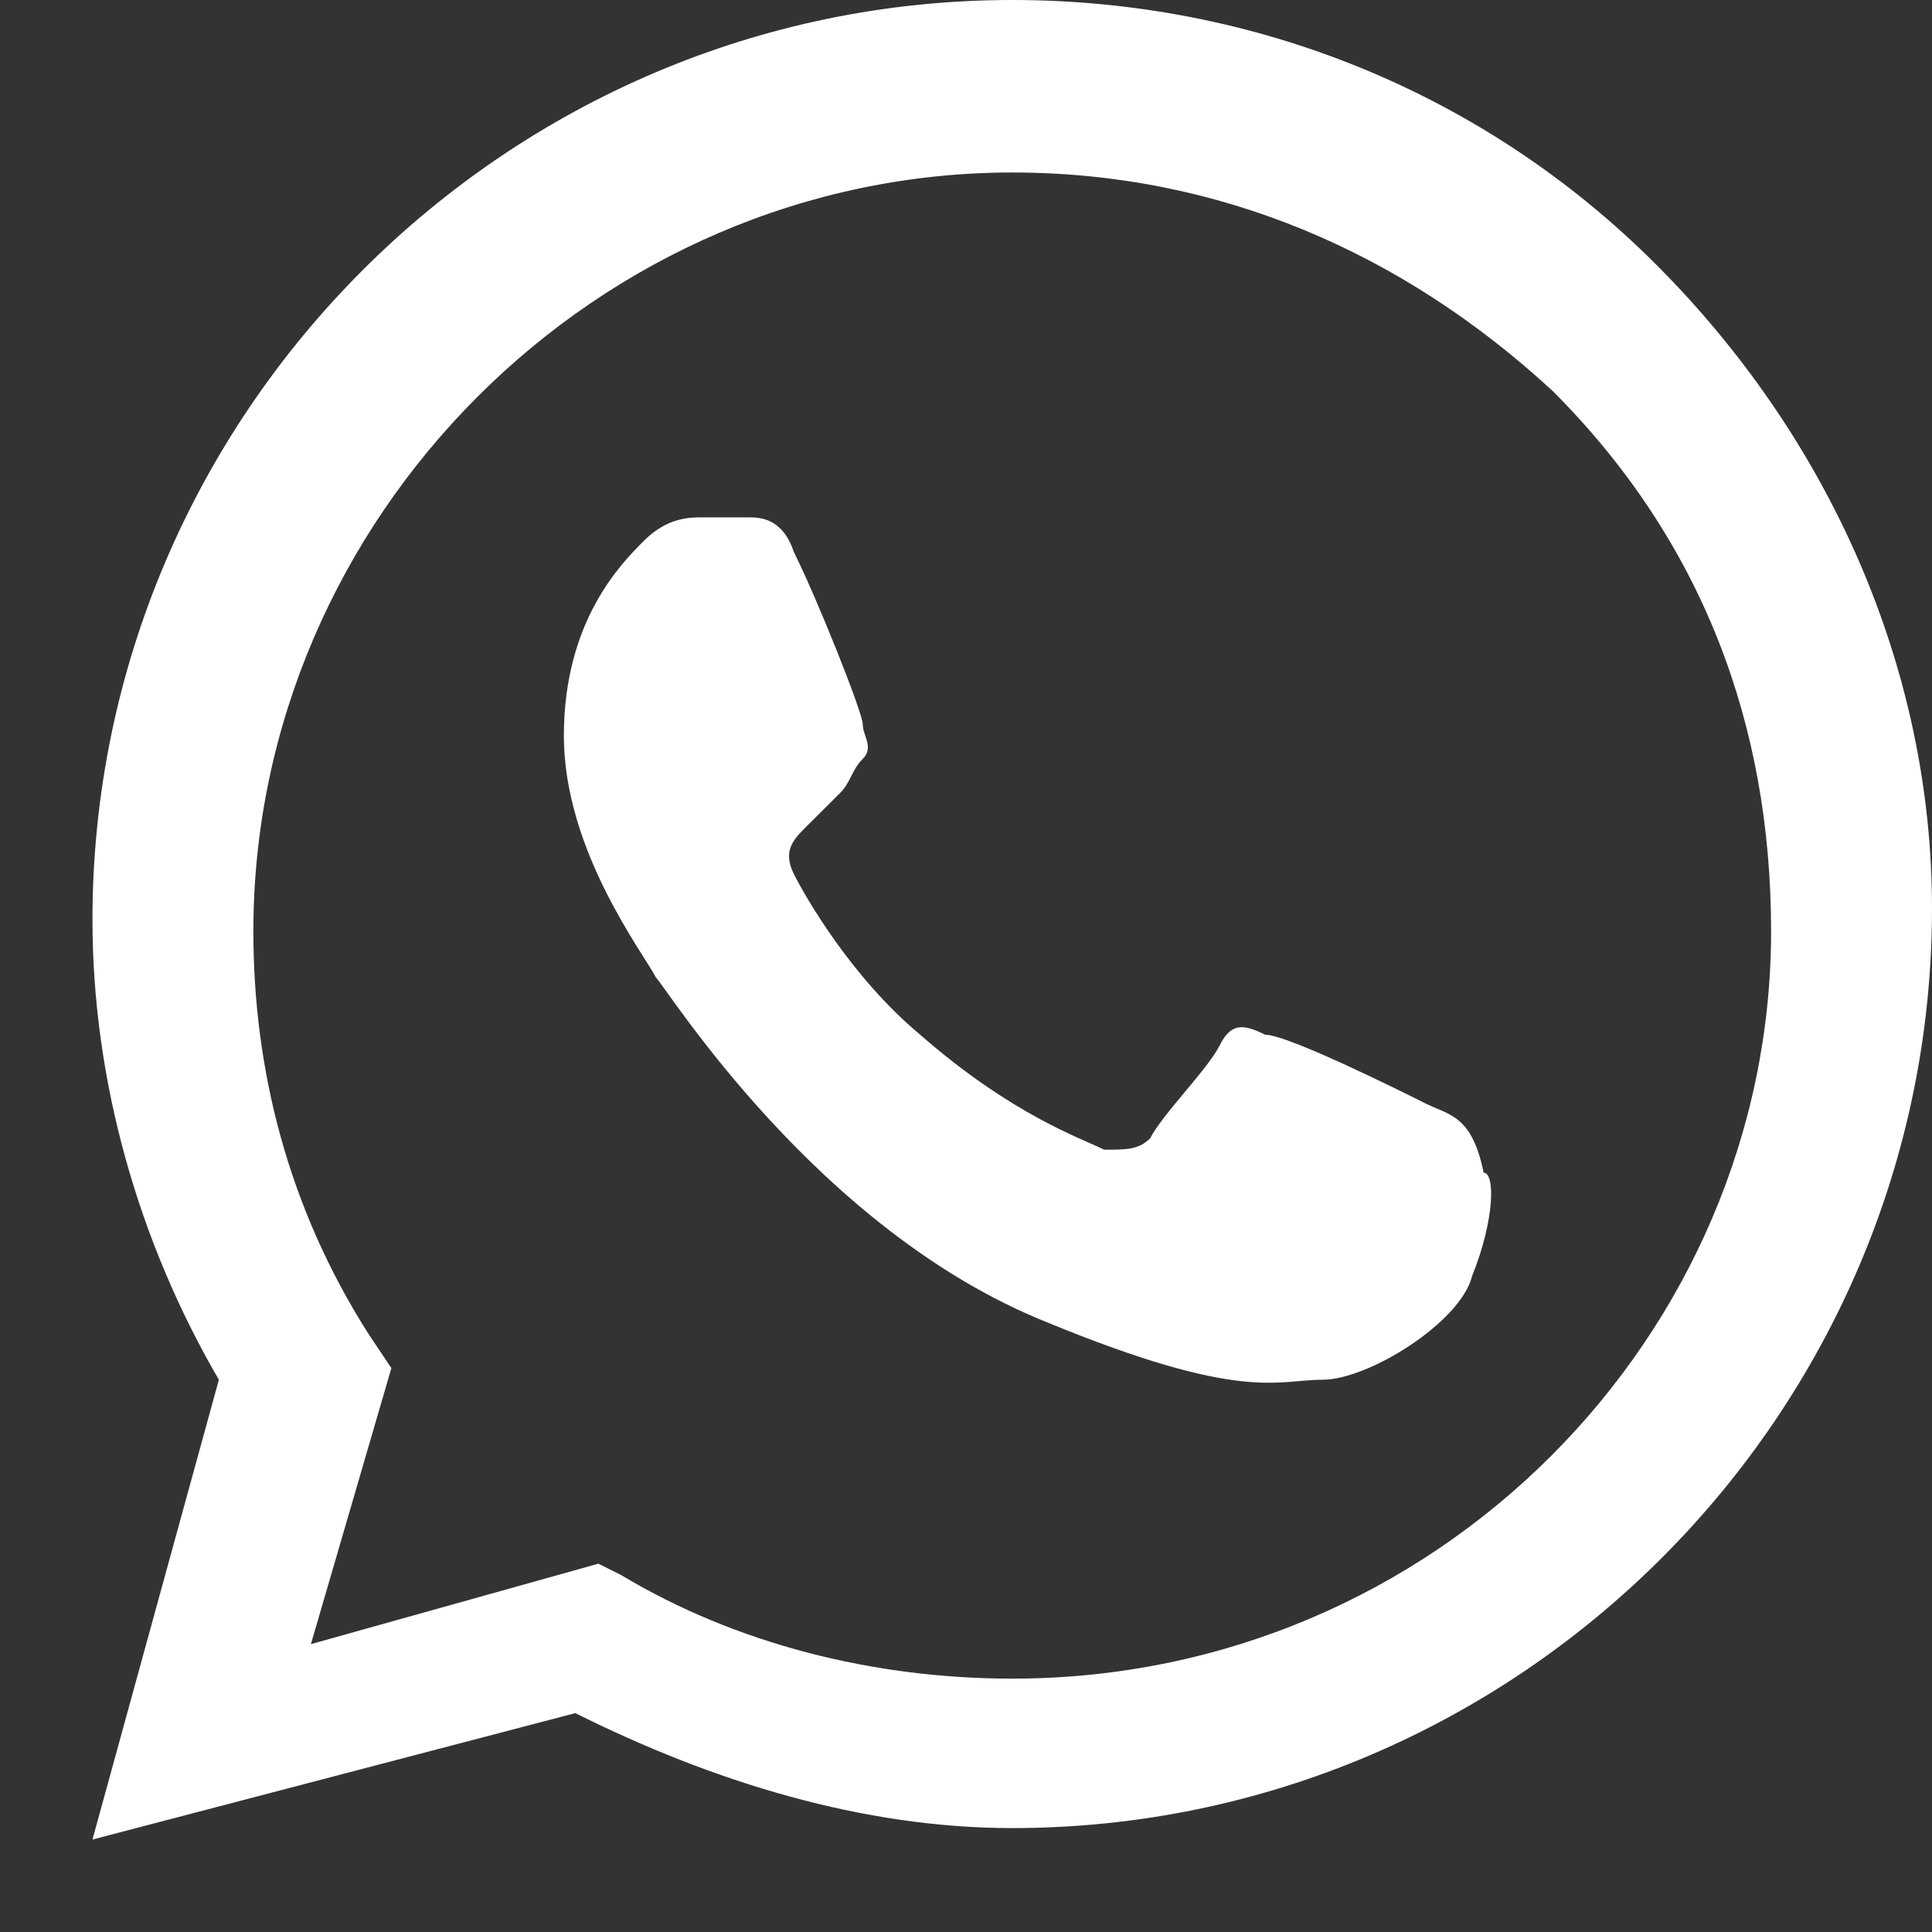 <svg width="22" height="22" viewBox="0 0 14 14" fill="none" xmlns="http://www.w3.org/2000/svg">
<rect x="0" y="0" width="14" height="14" fill="#333333" stroke="none"/>
<path fill-rule="evenodd" clip-rule="evenodd" d="M12 1.916C10.751 0.666 9.084 0 7.335 0C3.669 0 0.67 2.999 0.67 6.665C0.67 7.831 1.003 8.998 1.586 9.998L0.67 13.33L4.169 12.414C5.169 12.913 6.252 13.247 7.335 13.247C11.001 13.247 14 10.247 14 6.582C14 4.832 13.25 3.166 12 1.916ZM7.335 12.164C6.335 12.164 5.335 11.914 4.502 11.414L4.336 11.331L2.253 11.914L2.836 9.914L2.669 9.664C2.086 8.748 1.836 7.748 1.836 6.748C1.836 3.749 4.336 1.25 7.335 1.25C8.835 1.25 10.168 1.833 11.251 2.833C12.334 3.916 12.834 5.249 12.834 6.748C12.834 9.664 10.418 12.164 7.335 12.164ZM10.334 7.998C10.168 7.915 9.334 7.498 9.168 7.498C9.001 7.415 8.918 7.415 8.835 7.581C8.751 7.748 8.418 8.081 8.335 8.248C8.251 8.331 8.168 8.331 8.001 8.331C7.835 8.248 7.335 8.081 6.668 7.498C6.169 7.082 5.835 6.498 5.752 6.332C5.669 6.165 5.752 6.082 5.835 5.998C5.919 5.915 6.002 5.832 6.085 5.749C6.169 5.665 6.169 5.582 6.252 5.499C6.335 5.415 6.252 5.332 6.252 5.249C6.252 5.165 5.919 4.332 5.752 3.999C5.669 3.749 5.502 3.749 5.419 3.749C5.335 3.749 5.252 3.749 5.085 3.749C5.002 3.749 4.836 3.749 4.669 3.916C4.502 4.082 4.086 4.499 4.086 5.332C4.086 6.165 4.669 6.915 4.752 7.082C4.836 7.165 5.919 8.914 7.585 9.581C9.001 10.164 9.251 9.998 9.584 9.998C9.918 9.998 10.584 9.581 10.667 9.248C10.834 8.831 10.834 8.498 10.751 8.498C10.667 8.081 10.501 8.081 10.334 7.998Z" fill="#fff"/>
</svg>
